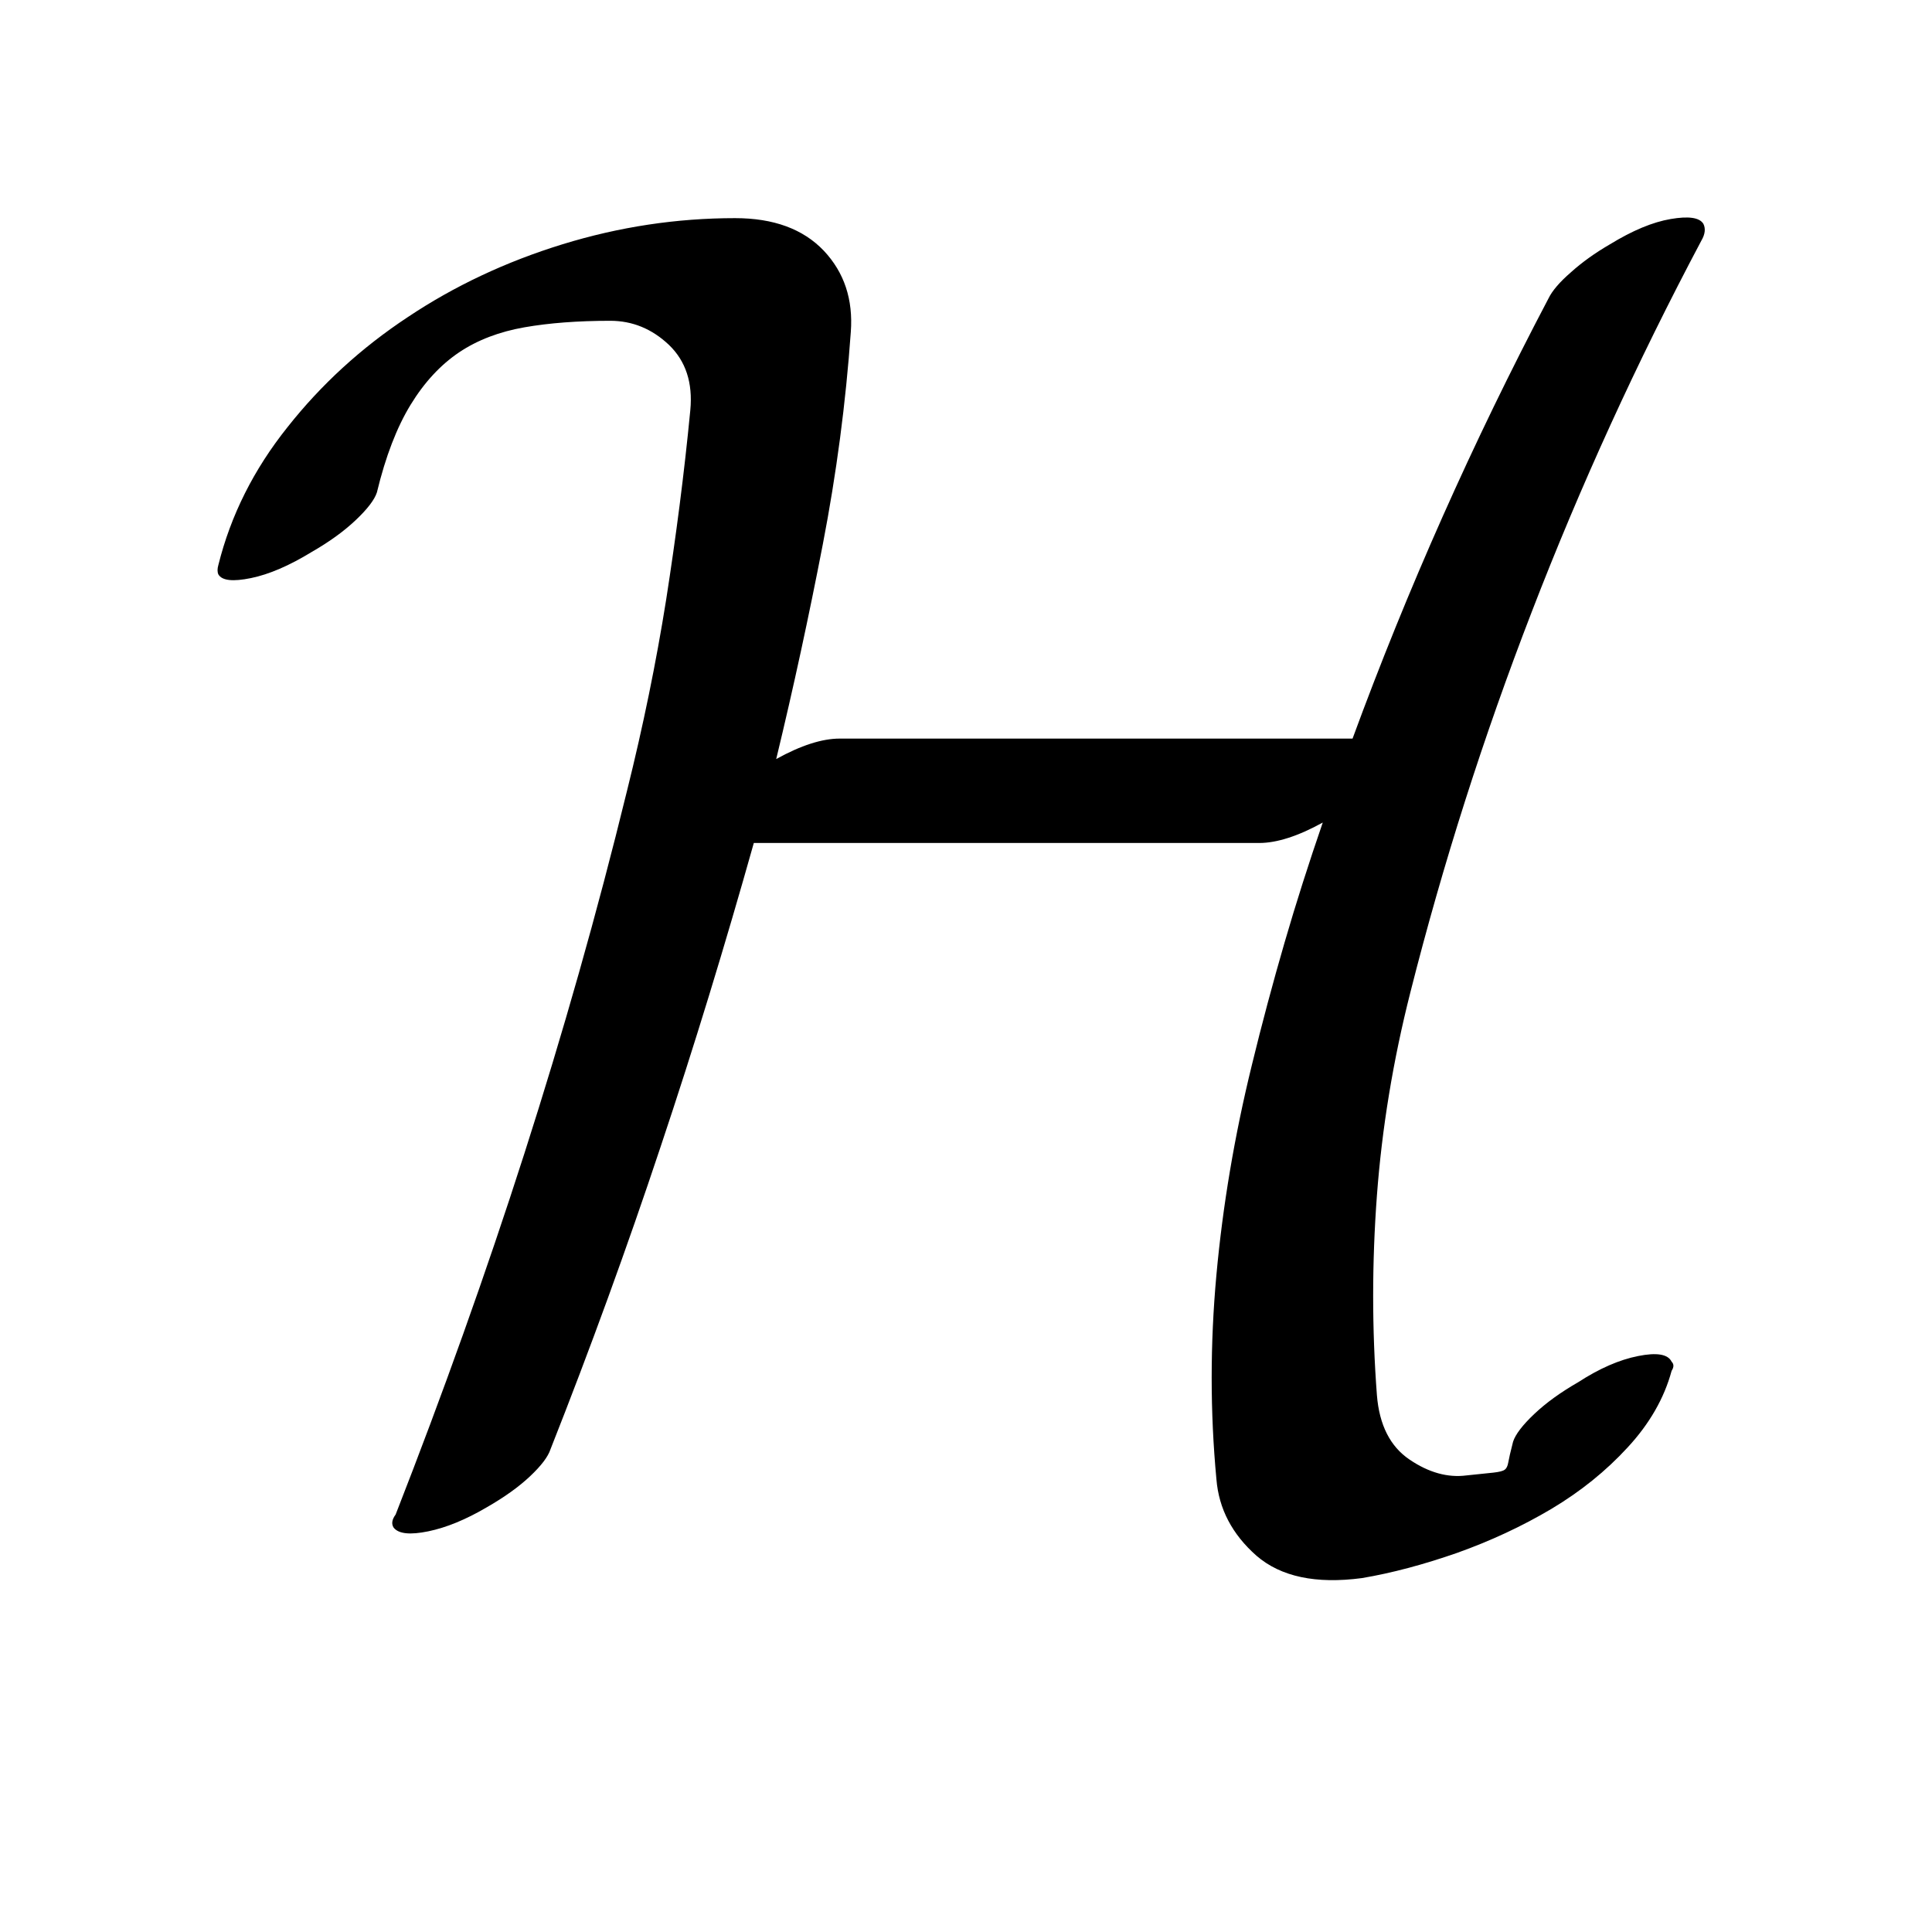 <?xml version="1.0" encoding="UTF-8"?>
<!DOCTYPE svg PUBLIC '-//W3C//DTD SVG 1.0//EN'
          'http://www.w3.org/TR/2001/REC-SVG-20010904/DTD/svg10.dtd'>
<svg stroke-dasharray="none" shape-rendering="auto" xmlns="http://www.w3.org/2000/svg" font-family="'Dialog'" text-rendering="auto" width="14" fill-opacity="1" color-interpolation="auto" color-rendering="auto" preserveAspectRatio="xMidYMid meet" font-size="12px" viewBox="0 0 14 14" fill="black" xmlns:xlink="http://www.w3.org/1999/xlink" stroke="black" image-rendering="auto" stroke-miterlimit="10" stroke-linecap="square" stroke-linejoin="miter" font-style="normal" stroke-width="1" height="14" stroke-dashoffset="0" font-weight="normal" stroke-opacity="1"
><!--Generated by the Batik Graphics2D SVG Generator--><defs id="genericDefs"
  /><g
  ><defs id="defs1"
    ><clipPath clipPathUnits="userSpaceOnUse" id="clipPath1"
      ><path d="M-1 -1 L7.838 -1 L7.838 7.265 L-1 7.265 L-1 -1 Z"
      /></clipPath
      ><clipPath clipPathUnits="userSpaceOnUse" id="clipPath2"
      ><path d="M-0 -0 L-0 6.265 L6.838 6.265 L6.838 -0 Z"
      /></clipPath
    ></defs
    ><g transform="scale(1.576,1.576) translate(1,1)"
    ><path d="M6.832 0.029 C6.814 -0 6.764 -0.007 6.682 0.007 C6.599 0.021 6.506 0.06 6.403 0.123 C6.334 0.163 6.274 0.206 6.223 0.252 C6.171 0.297 6.137 0.337 6.12 0.372 C5.771 1.035 5.471 1.71 5.219 2.396 L2.861 2.396 C2.78 2.396 2.683 2.427 2.569 2.49 C2.649 2.159 2.72 1.83 2.783 1.504 C2.846 1.178 2.889 0.852 2.912 0.526 C2.923 0.377 2.882 0.253 2.788 0.153 C2.693 0.053 2.557 0.003 2.38 0.003 C2.111 0.003 1.847 0.043 1.587 0.123 C1.327 0.203 1.089 0.315 0.875 0.458 C0.66 0.6 0.476 0.769 0.322 0.964 C0.167 1.158 0.061 1.369 0.004 1.598 C-0.001 1.615 -0.001 1.63 0.004 1.641 C0.021 1.67 0.071 1.675 0.154 1.658 C0.237 1.641 0.33 1.601 0.433 1.538 C0.513 1.492 0.58 1.444 0.635 1.392 C0.689 1.341 0.722 1.298 0.733 1.264 C0.773 1.098 0.825 0.964 0.888 0.861 C0.951 0.758 1.025 0.678 1.111 0.62 C1.196 0.563 1.297 0.525 1.411 0.505 C1.525 0.485 1.657 0.475 1.806 0.475 C1.908 0.475 1.998 0.512 2.076 0.586 C2.153 0.66 2.186 0.76 2.174 0.886 C2.146 1.178 2.108 1.468 2.063 1.757 C2.017 2.046 1.957 2.339 1.883 2.636 C1.746 3.196 1.588 3.752 1.411 4.304 C1.234 4.856 1.036 5.409 0.819 5.964 C0.802 5.987 0.799 6.007 0.81 6.024 C0.833 6.053 0.886 6.058 0.969 6.041 C1.052 6.024 1.142 5.987 1.239 5.93 C1.319 5.884 1.385 5.837 1.437 5.788 C1.488 5.74 1.52 5.698 1.531 5.664 C1.714 5.201 1.883 4.737 2.037 4.274 C2.192 3.811 2.334 3.345 2.466 2.876 L4.79 2.876 C4.87 2.876 4.968 2.845 5.082 2.782 C5.019 2.965 4.96 3.149 4.906 3.335 C4.852 3.521 4.802 3.708 4.756 3.897 C4.676 4.223 4.622 4.545 4.593 4.862 C4.564 5.179 4.564 5.492 4.593 5.801 C4.604 5.938 4.666 6.055 4.777 6.153 C4.889 6.25 5.051 6.284 5.262 6.256 C5.399 6.233 5.545 6.194 5.7 6.14 C5.854 6.085 5.998 6.018 6.133 5.938 C6.267 5.858 6.384 5.764 6.484 5.655 C6.584 5.547 6.652 5.429 6.686 5.303 C6.697 5.286 6.697 5.272 6.686 5.261 C6.669 5.226 6.617 5.218 6.532 5.235 C6.446 5.252 6.354 5.292 6.257 5.355 C6.177 5.401 6.11 5.449 6.055 5.501 C6.001 5.552 5.968 5.595 5.957 5.629 C5.945 5.675 5.938 5.707 5.935 5.724 C5.932 5.741 5.927 5.752 5.918 5.758 C5.91 5.764 5.893 5.768 5.867 5.771 C5.841 5.774 5.8 5.778 5.742 5.784 C5.657 5.795 5.569 5.771 5.481 5.711 C5.392 5.651 5.342 5.552 5.331 5.415 C5.308 5.112 5.308 4.806 5.331 4.497 C5.354 4.189 5.405 3.877 5.485 3.562 C5.634 2.973 5.82 2.39 6.043 1.813 C6.266 1.235 6.526 0.666 6.823 0.106 C6.84 0.077 6.843 0.051 6.832 0.029 Z" stroke="none" clip-path="url(#clipPath2)"
    /></g
  ></g
></svg
>
